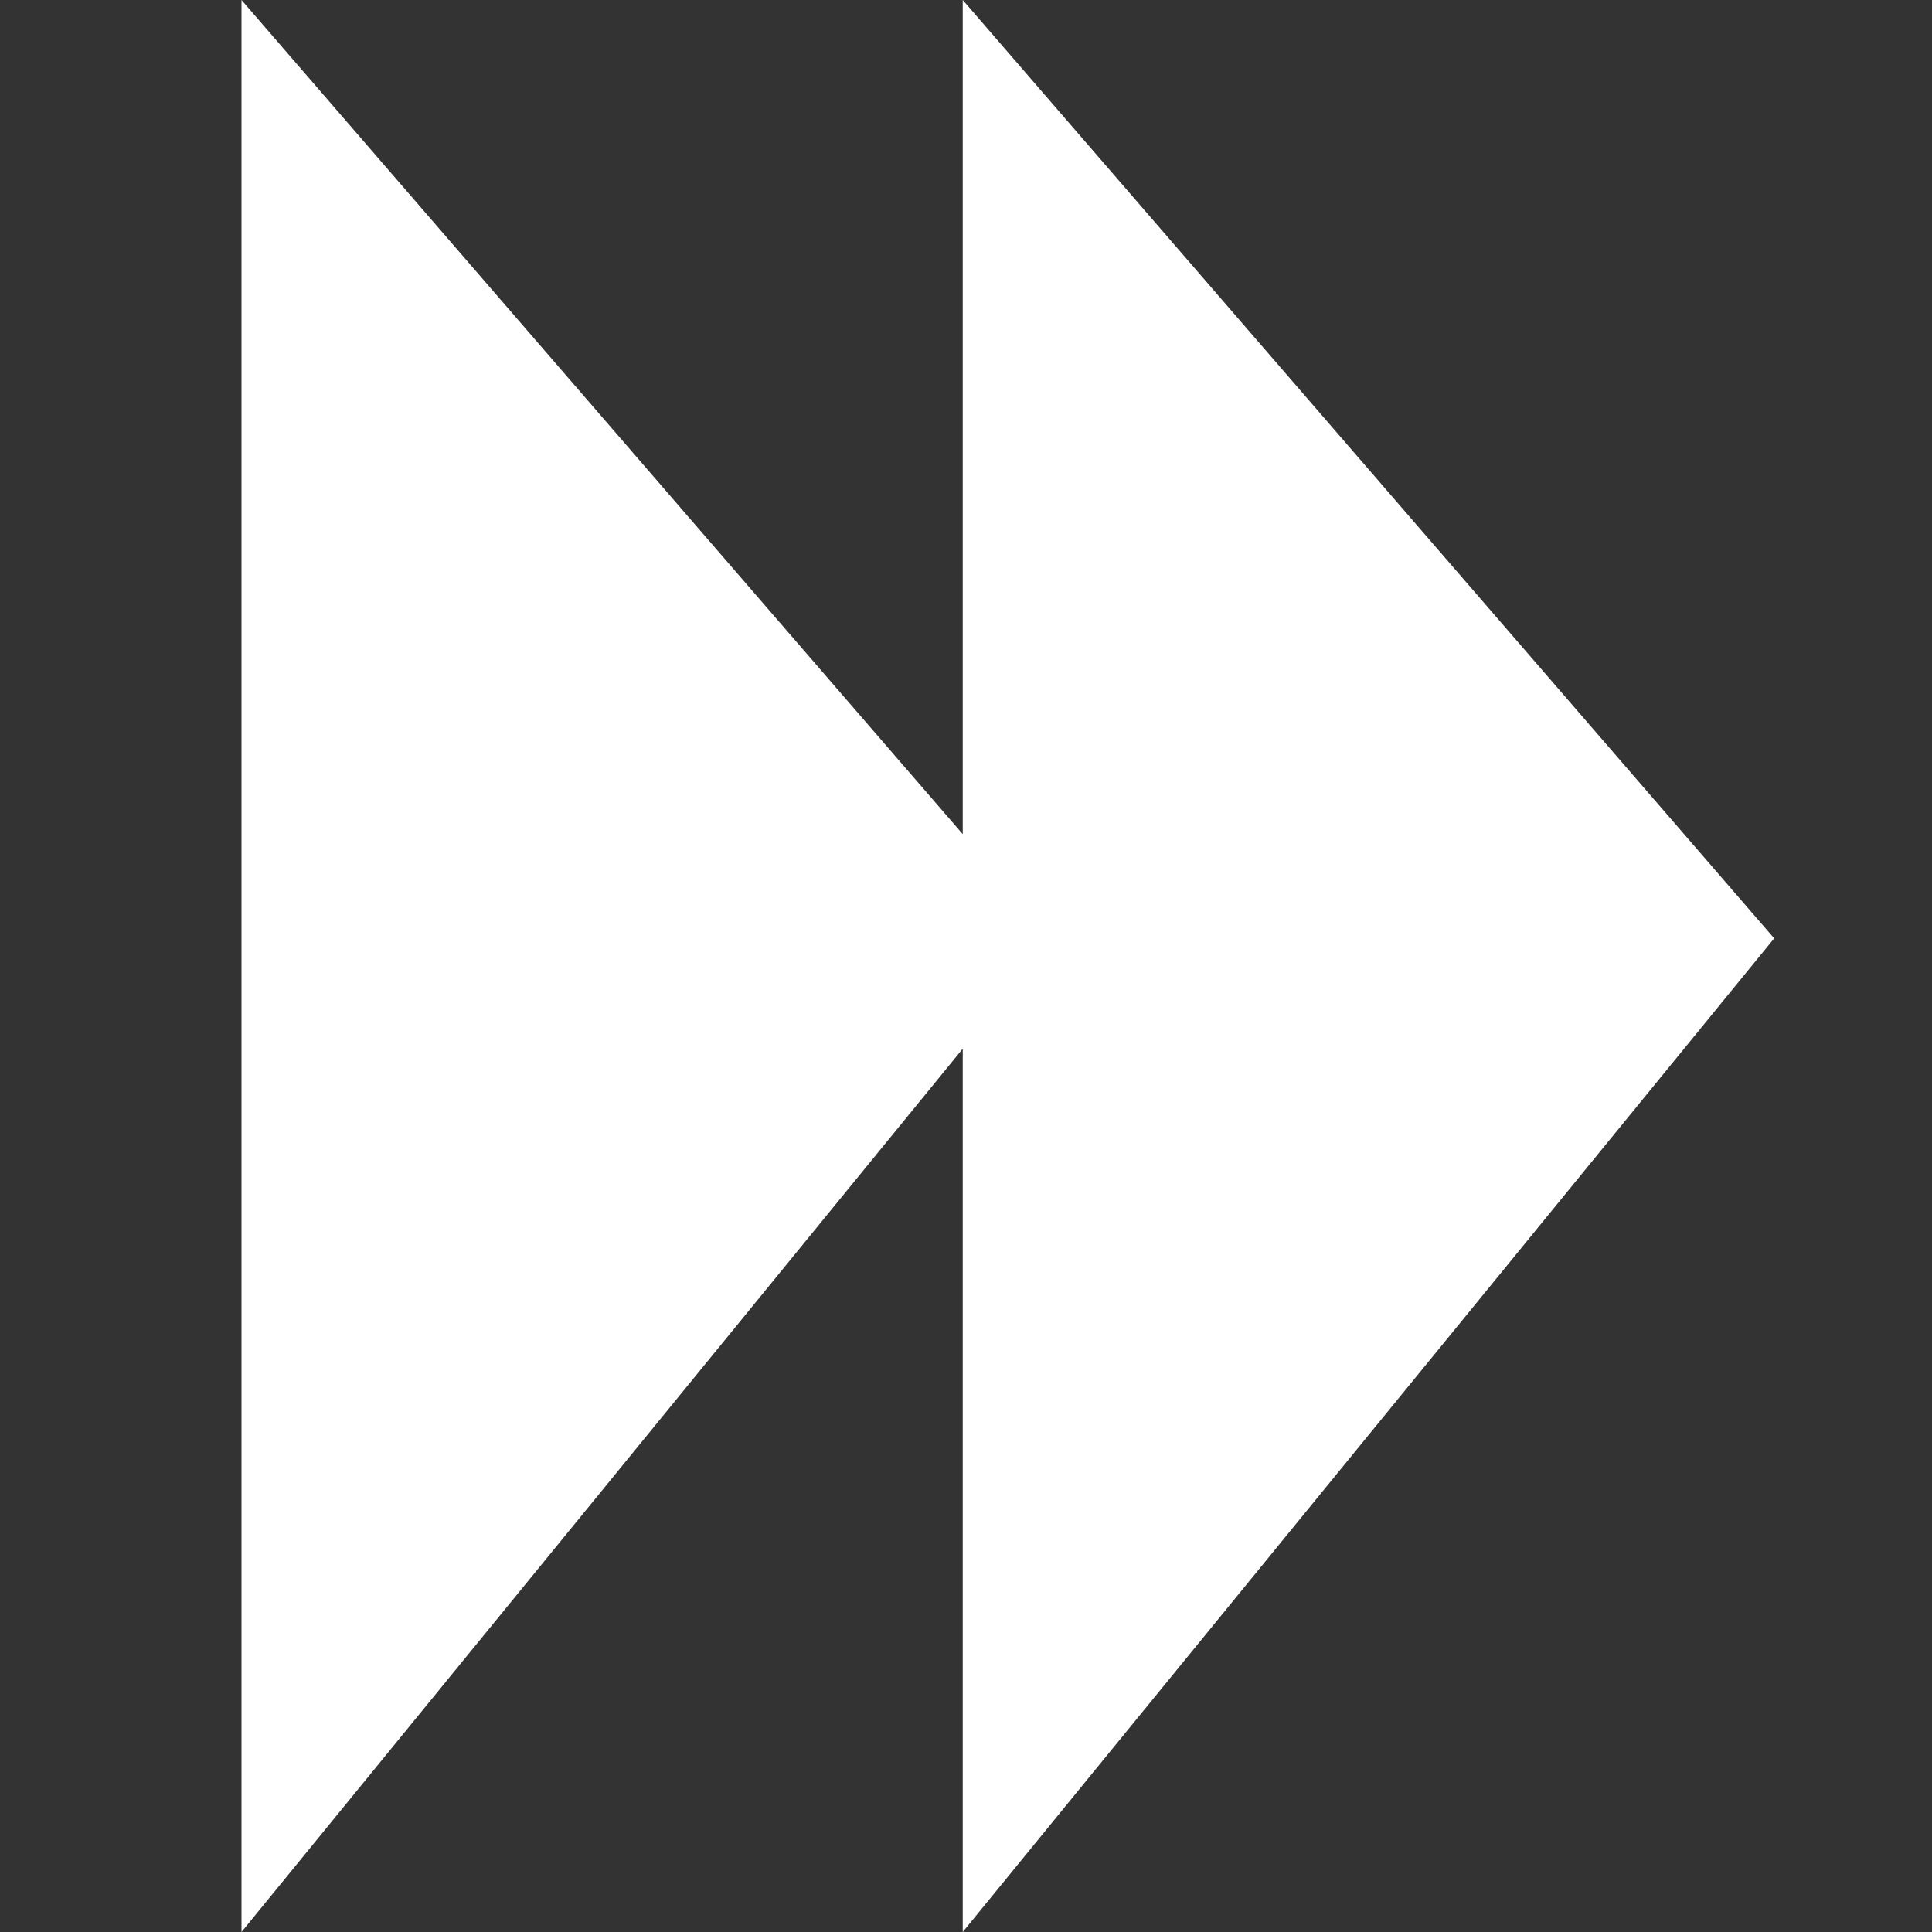 <svg width="16" height="16" viewBox="0 0 16 16" fill="none" xmlns="http://www.w3.org/2000/svg">
<rect x="0" y="0" width="16" height="16" fill="#333333" stroke="none"/>
<path fill-rule="evenodd" clip-rule="evenodd" d="M7.973 6.908L2 0V16L7.973 8.685V16L14.693 7.771L7.973 0V6.908Z" fill="#FFFFFF"/>
</svg>